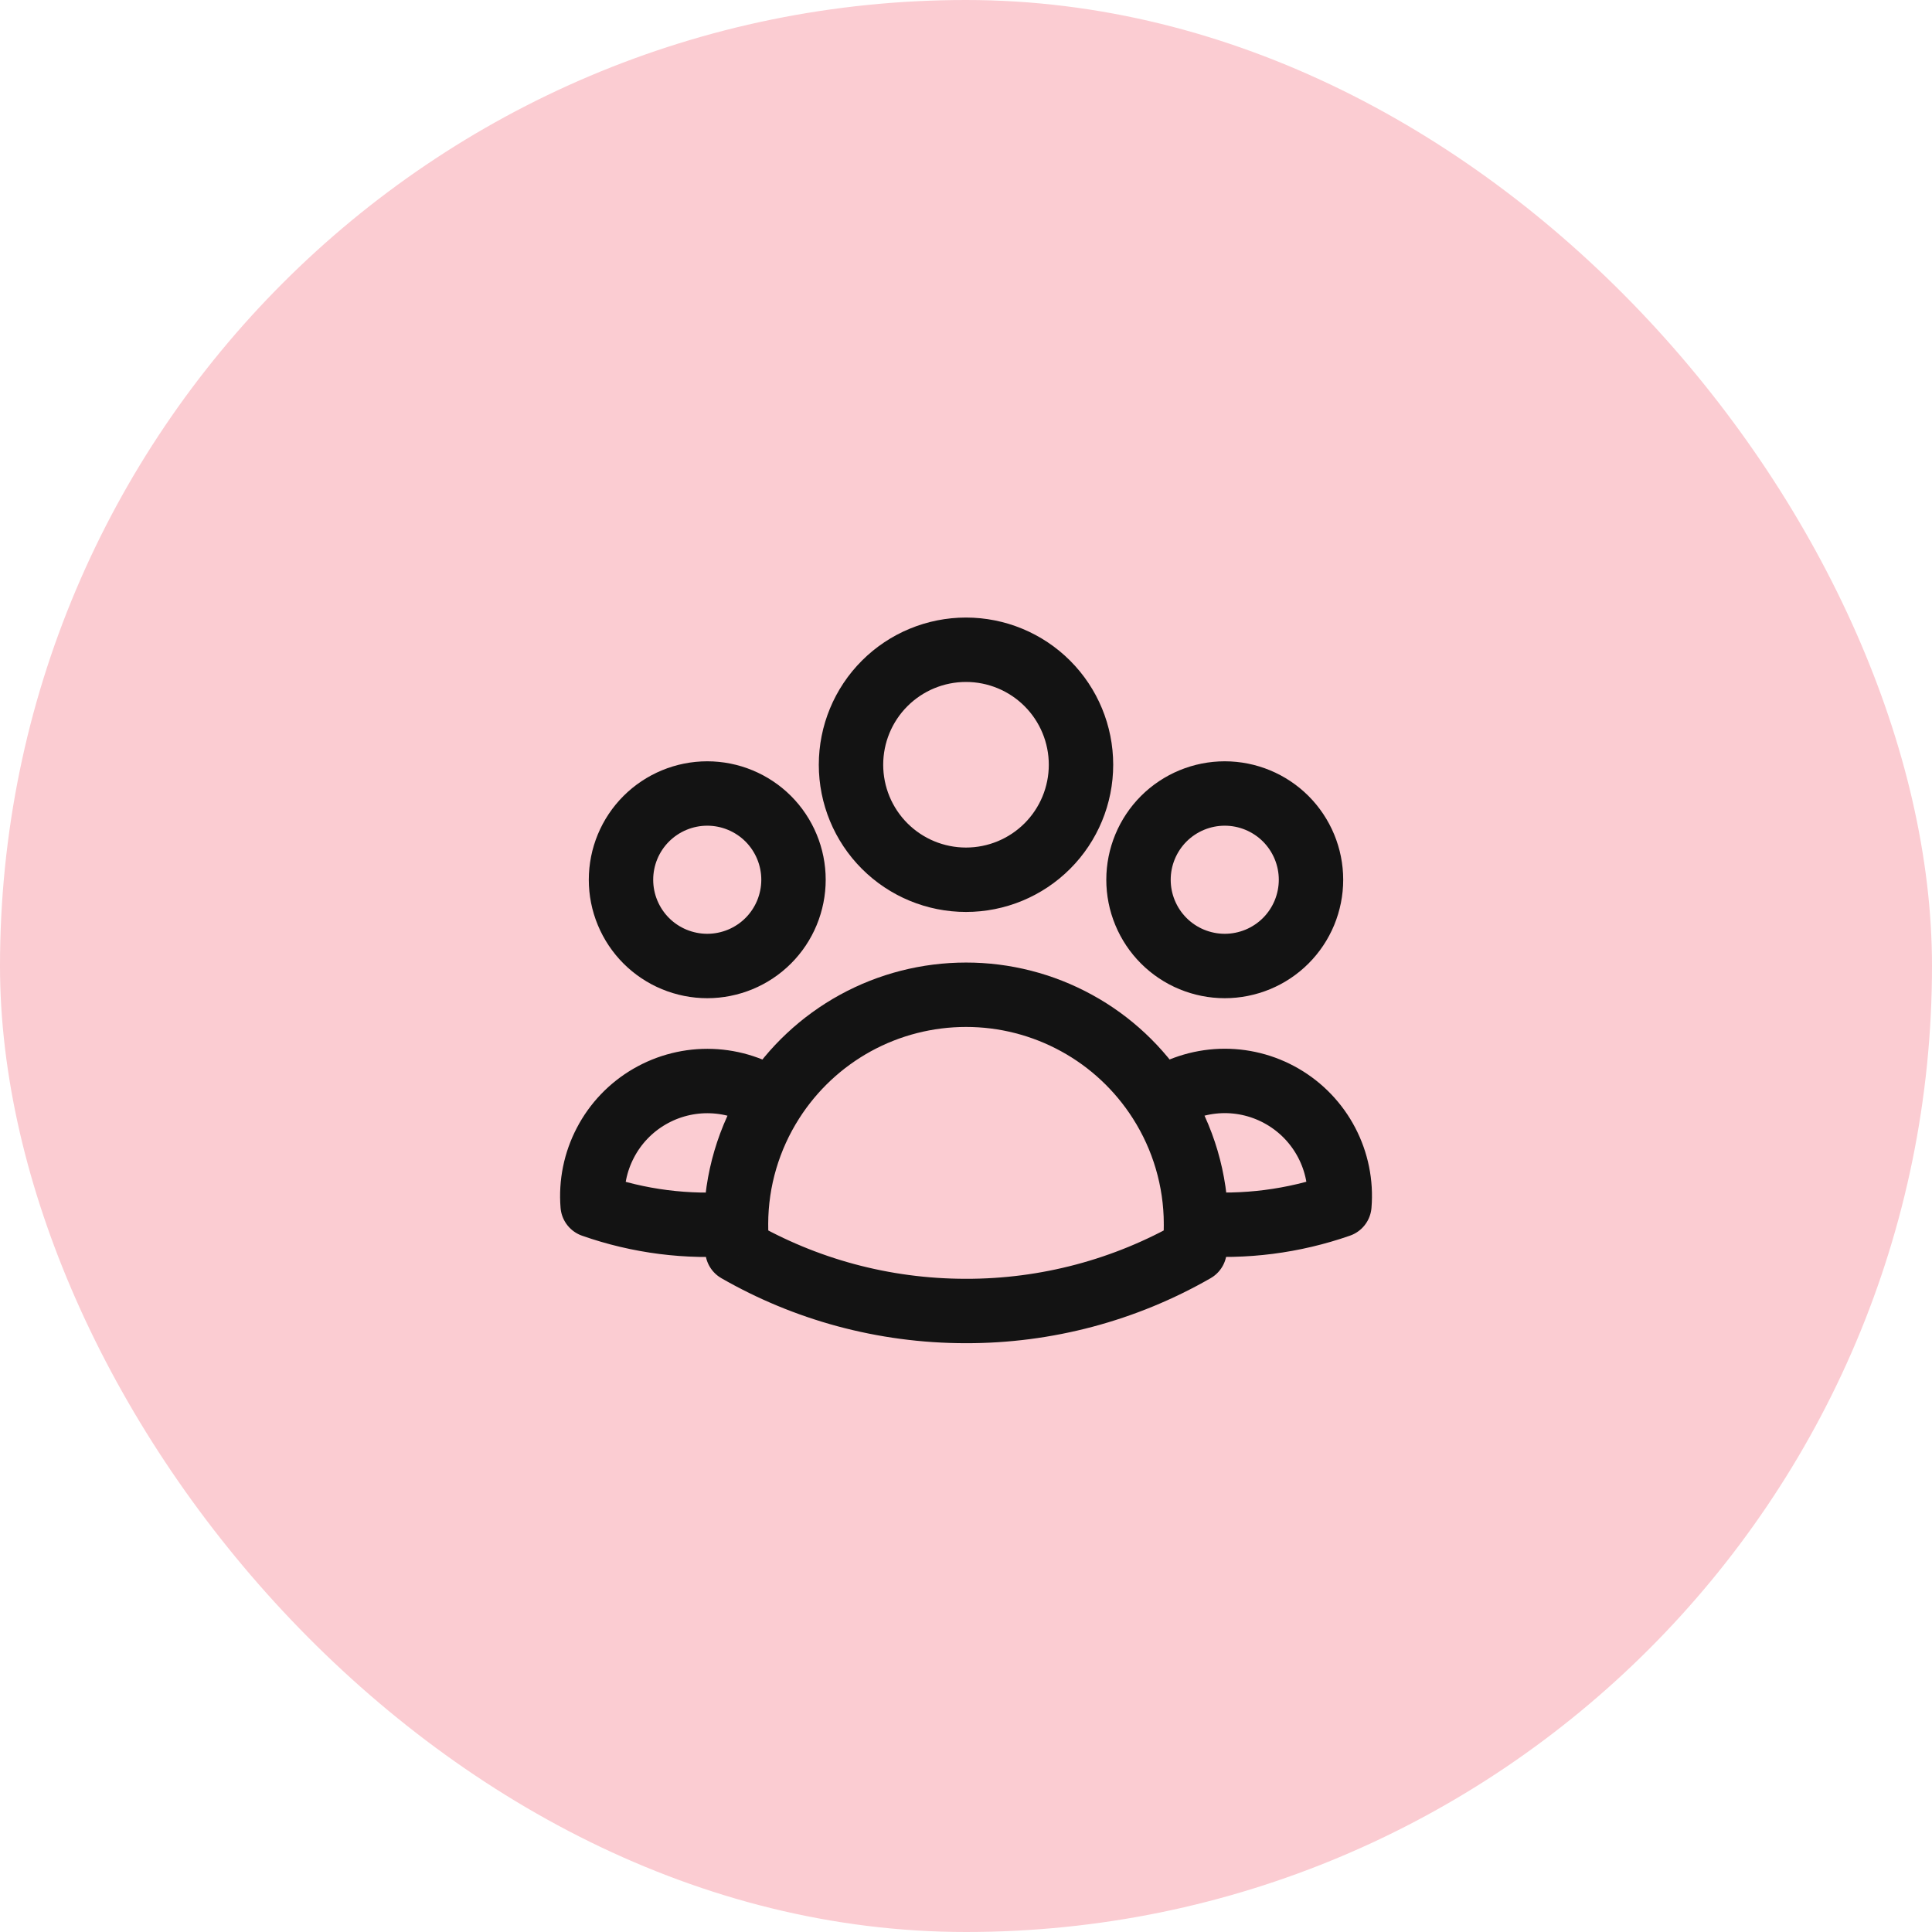 <svg width="42" height="42" viewBox="0 0 42 42" fill="none" xmlns="http://www.w3.org/2000/svg">
<rect width="42" height="42" rx="21" fill="#FBCCD2"/>
<path d="M25.216 23.934C25.606 23.668 26.063 23.518 26.535 23.5C27.006 23.483 27.473 23.6 27.881 23.837C28.29 24.074 28.622 24.422 28.841 24.84C29.06 25.259 29.156 25.73 29.117 26.201C28.118 26.55 27.056 26.686 26 26.6C25.997 25.655 25.725 24.731 25.216 23.935C24.764 23.227 24.141 22.643 23.404 22.24C22.667 21.836 21.84 21.624 21 21.625C20.16 21.625 19.333 21.836 18.596 22.24C17.86 22.644 17.237 23.227 16.785 23.935M25.999 26.599L26 26.625C26 26.812 25.99 26.997 25.969 27.18C24.457 28.048 22.743 28.503 21 28.5C19.192 28.5 17.494 28.02 16.031 27.18C16.009 26.987 15.999 26.793 16 26.599M16 26.599C14.945 26.689 13.883 26.553 12.884 26.202C12.846 25.731 12.942 25.26 13.161 24.842C13.379 24.423 13.712 24.076 14.12 23.839C14.528 23.602 14.995 23.485 15.466 23.502C15.938 23.519 16.395 23.669 16.785 23.935M16 26.599C16.003 25.655 16.276 24.731 16.785 23.935M23.5 16.625C23.5 17.288 23.237 17.924 22.768 18.393C22.299 18.862 21.663 19.125 21 19.125C20.337 19.125 19.701 18.862 19.232 18.393C18.763 17.924 18.5 17.288 18.5 16.625C18.5 15.962 18.763 15.326 19.232 14.857C19.701 14.388 20.337 14.125 21 14.125C21.663 14.125 22.299 14.388 22.768 14.857C23.237 15.326 23.5 15.962 23.5 16.625ZM28.5 19.125C28.5 19.371 28.451 19.615 28.357 19.843C28.263 20.07 28.125 20.277 27.951 20.451C27.777 20.625 27.57 20.763 27.343 20.857C27.115 20.951 26.871 21 26.625 21C26.379 21 26.135 20.951 25.907 20.857C25.68 20.763 25.473 20.625 25.299 20.451C25.125 20.277 24.987 20.07 24.893 19.843C24.798 19.615 24.75 19.371 24.75 19.125C24.75 18.628 24.948 18.151 25.299 17.799C25.651 17.448 26.128 17.25 26.625 17.25C27.122 17.25 27.599 17.448 27.951 17.799C28.302 18.151 28.5 18.628 28.5 19.125ZM17.25 19.125C17.25 19.371 17.201 19.615 17.107 19.843C17.013 20.07 16.875 20.277 16.701 20.451C16.527 20.625 16.32 20.763 16.093 20.857C15.865 20.951 15.621 21 15.375 21C15.129 21 14.885 20.951 14.657 20.857C14.43 20.763 14.223 20.625 14.049 20.451C13.875 20.277 13.737 20.07 13.643 19.843C13.548 19.615 13.5 19.371 13.5 19.125C13.5 18.628 13.697 18.151 14.049 17.799C14.401 17.448 14.878 17.25 15.375 17.25C15.872 17.25 16.349 17.448 16.701 17.799C17.052 18.151 17.25 18.628 17.25 19.125Z" stroke="#131313" stroke-width="1.4" stroke-linecap="round" stroke-linejoin="round"/>
</svg>
